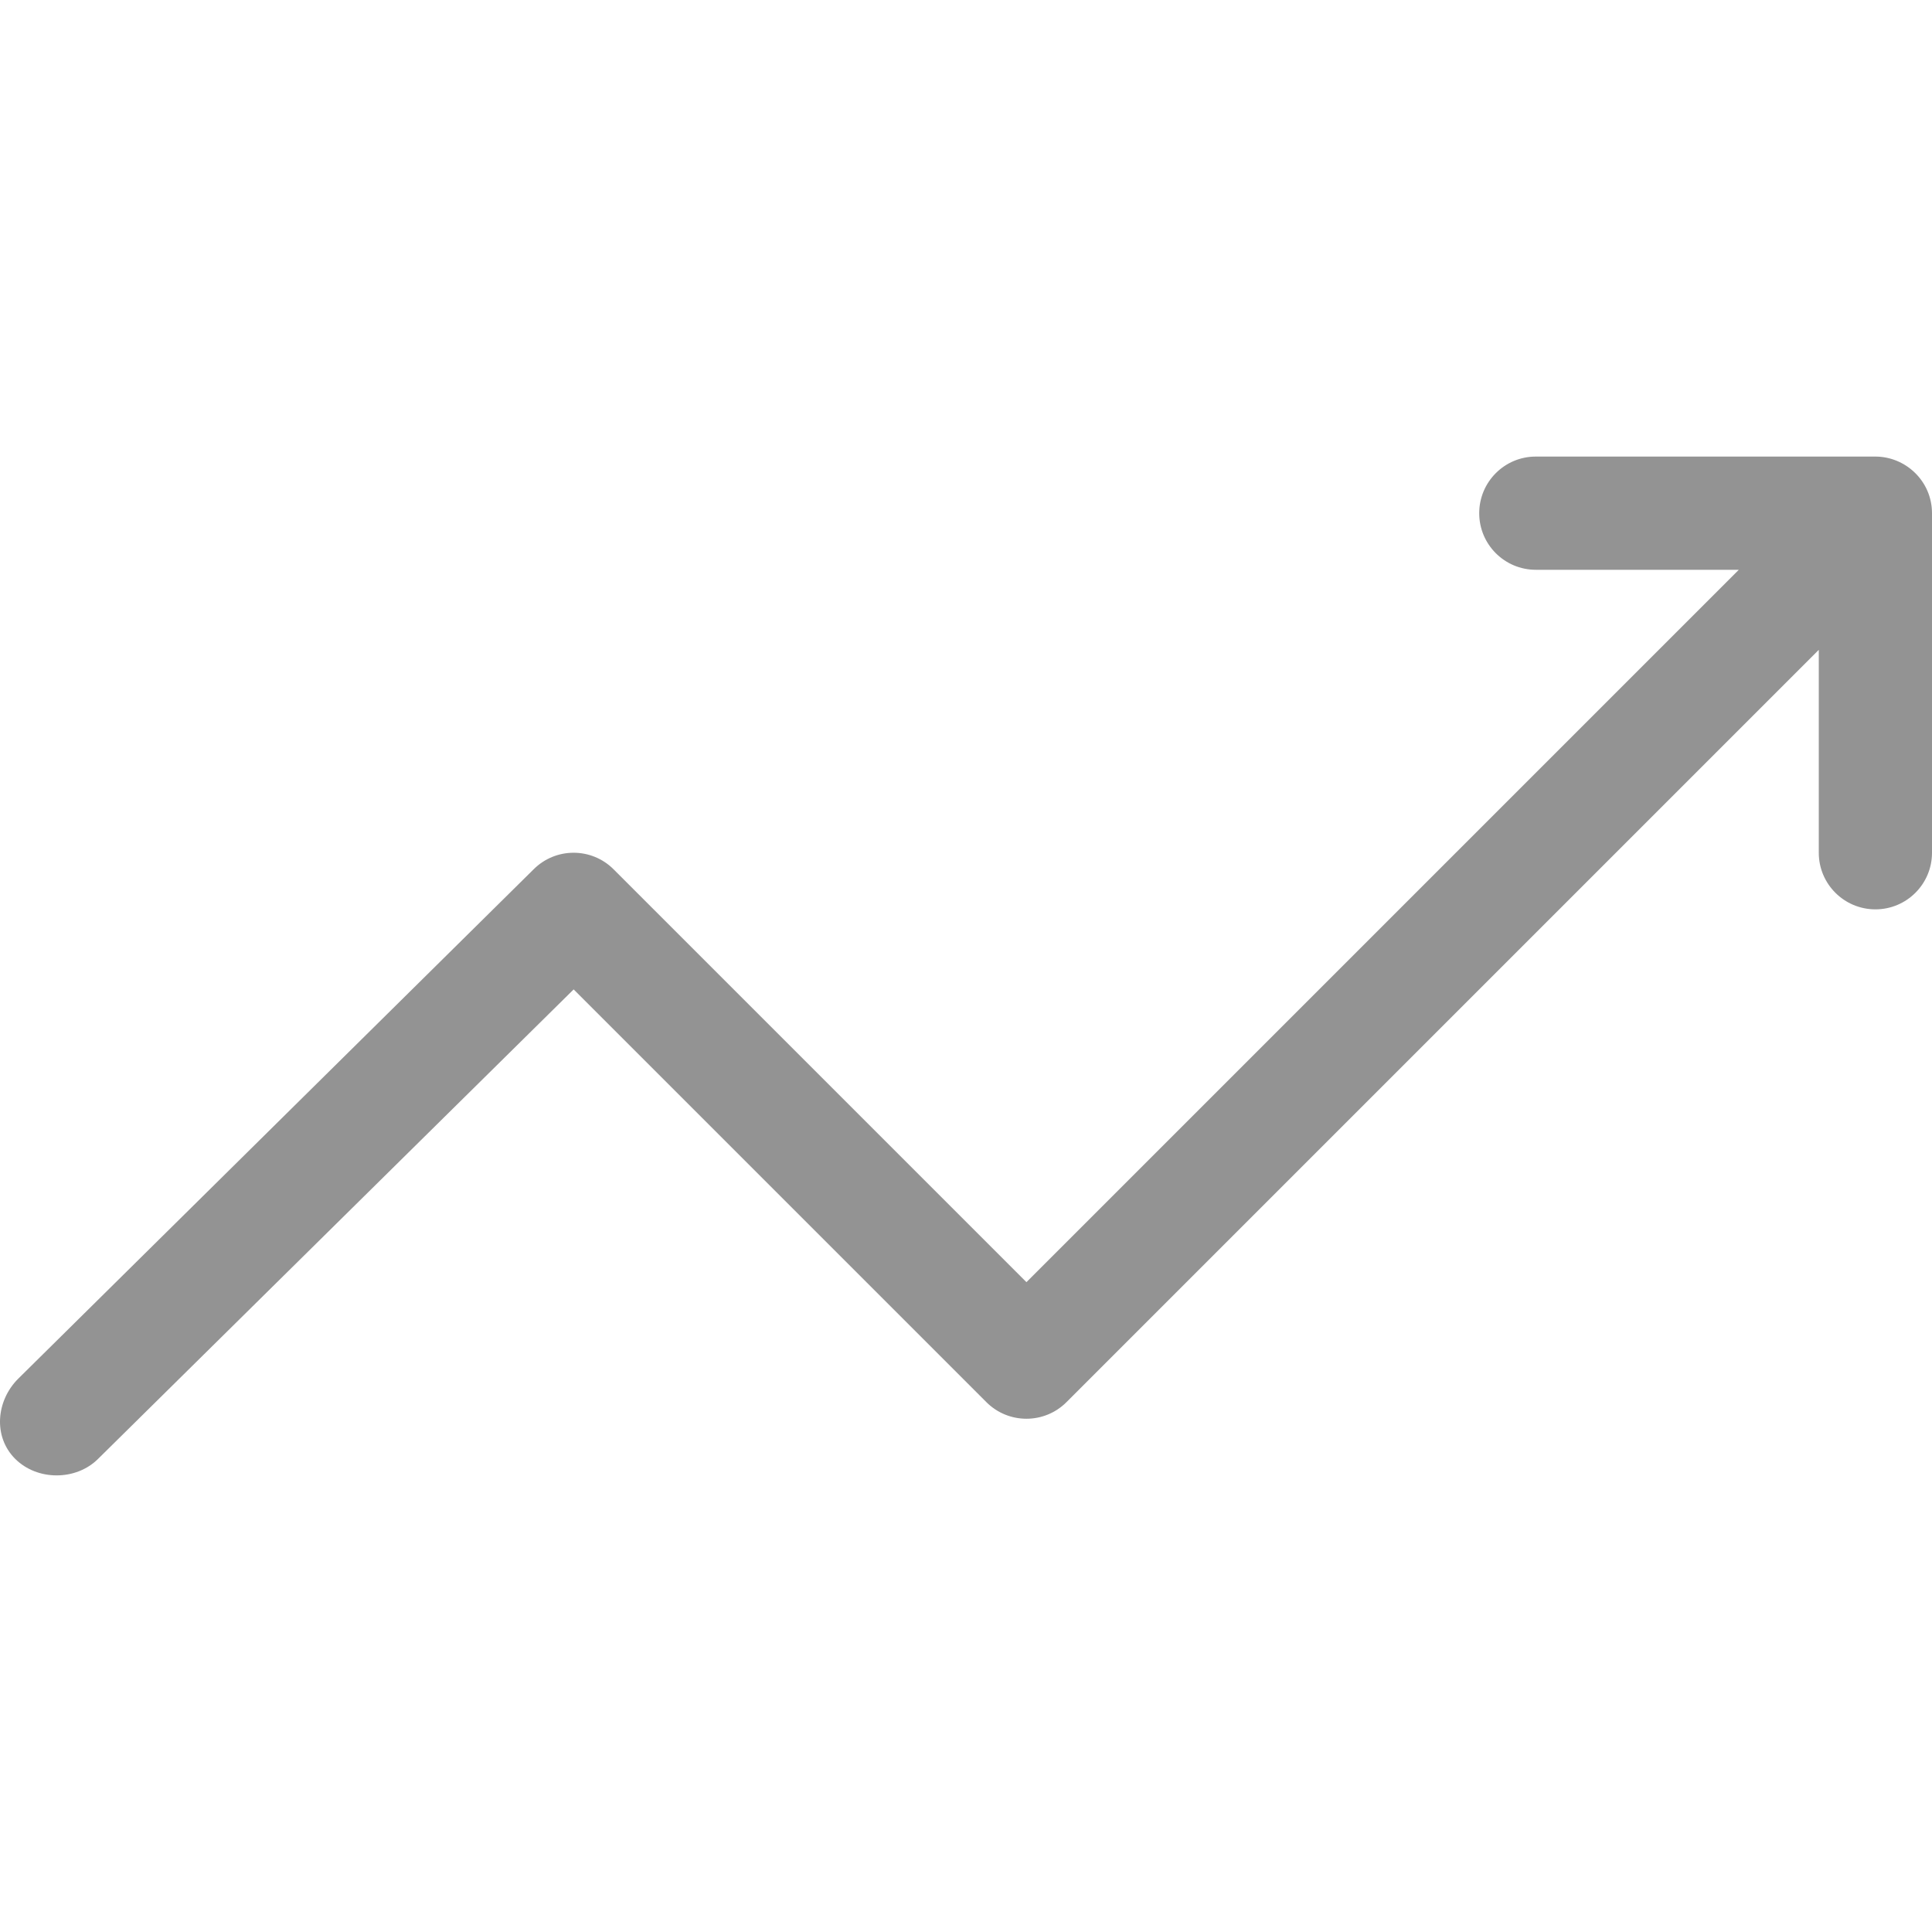 <svg xmlns="http://www.w3.org/2000/svg" width="25" height="25" viewBox="0 0 25 25" fill="none"><path d="M24.267 5.908H19.873C19.469 5.908 19.141 6.236 19.141 6.641C19.141 7.045 19.469 7.373 19.873 7.373H22.5L13.282 16.591L7.94 11.249C7.654 10.963 7.191 10.963 6.905 11.249L0.235 17.841C-0.051 18.127 -0.09 18.591 0.196 18.877C0.482 19.163 0.984 19.163 1.27 18.877L7.423 12.803L12.764 18.144C13.05 18.43 13.514 18.43 13.8 18.144L23.535 8.409V11.035C23.535 11.439 23.863 11.767 24.268 11.767C24.672 11.767 25 11.439 25 11.035V6.641C25 6.226 24.659 5.908 24.267 5.908Z" fill="#939393"></path></svg>